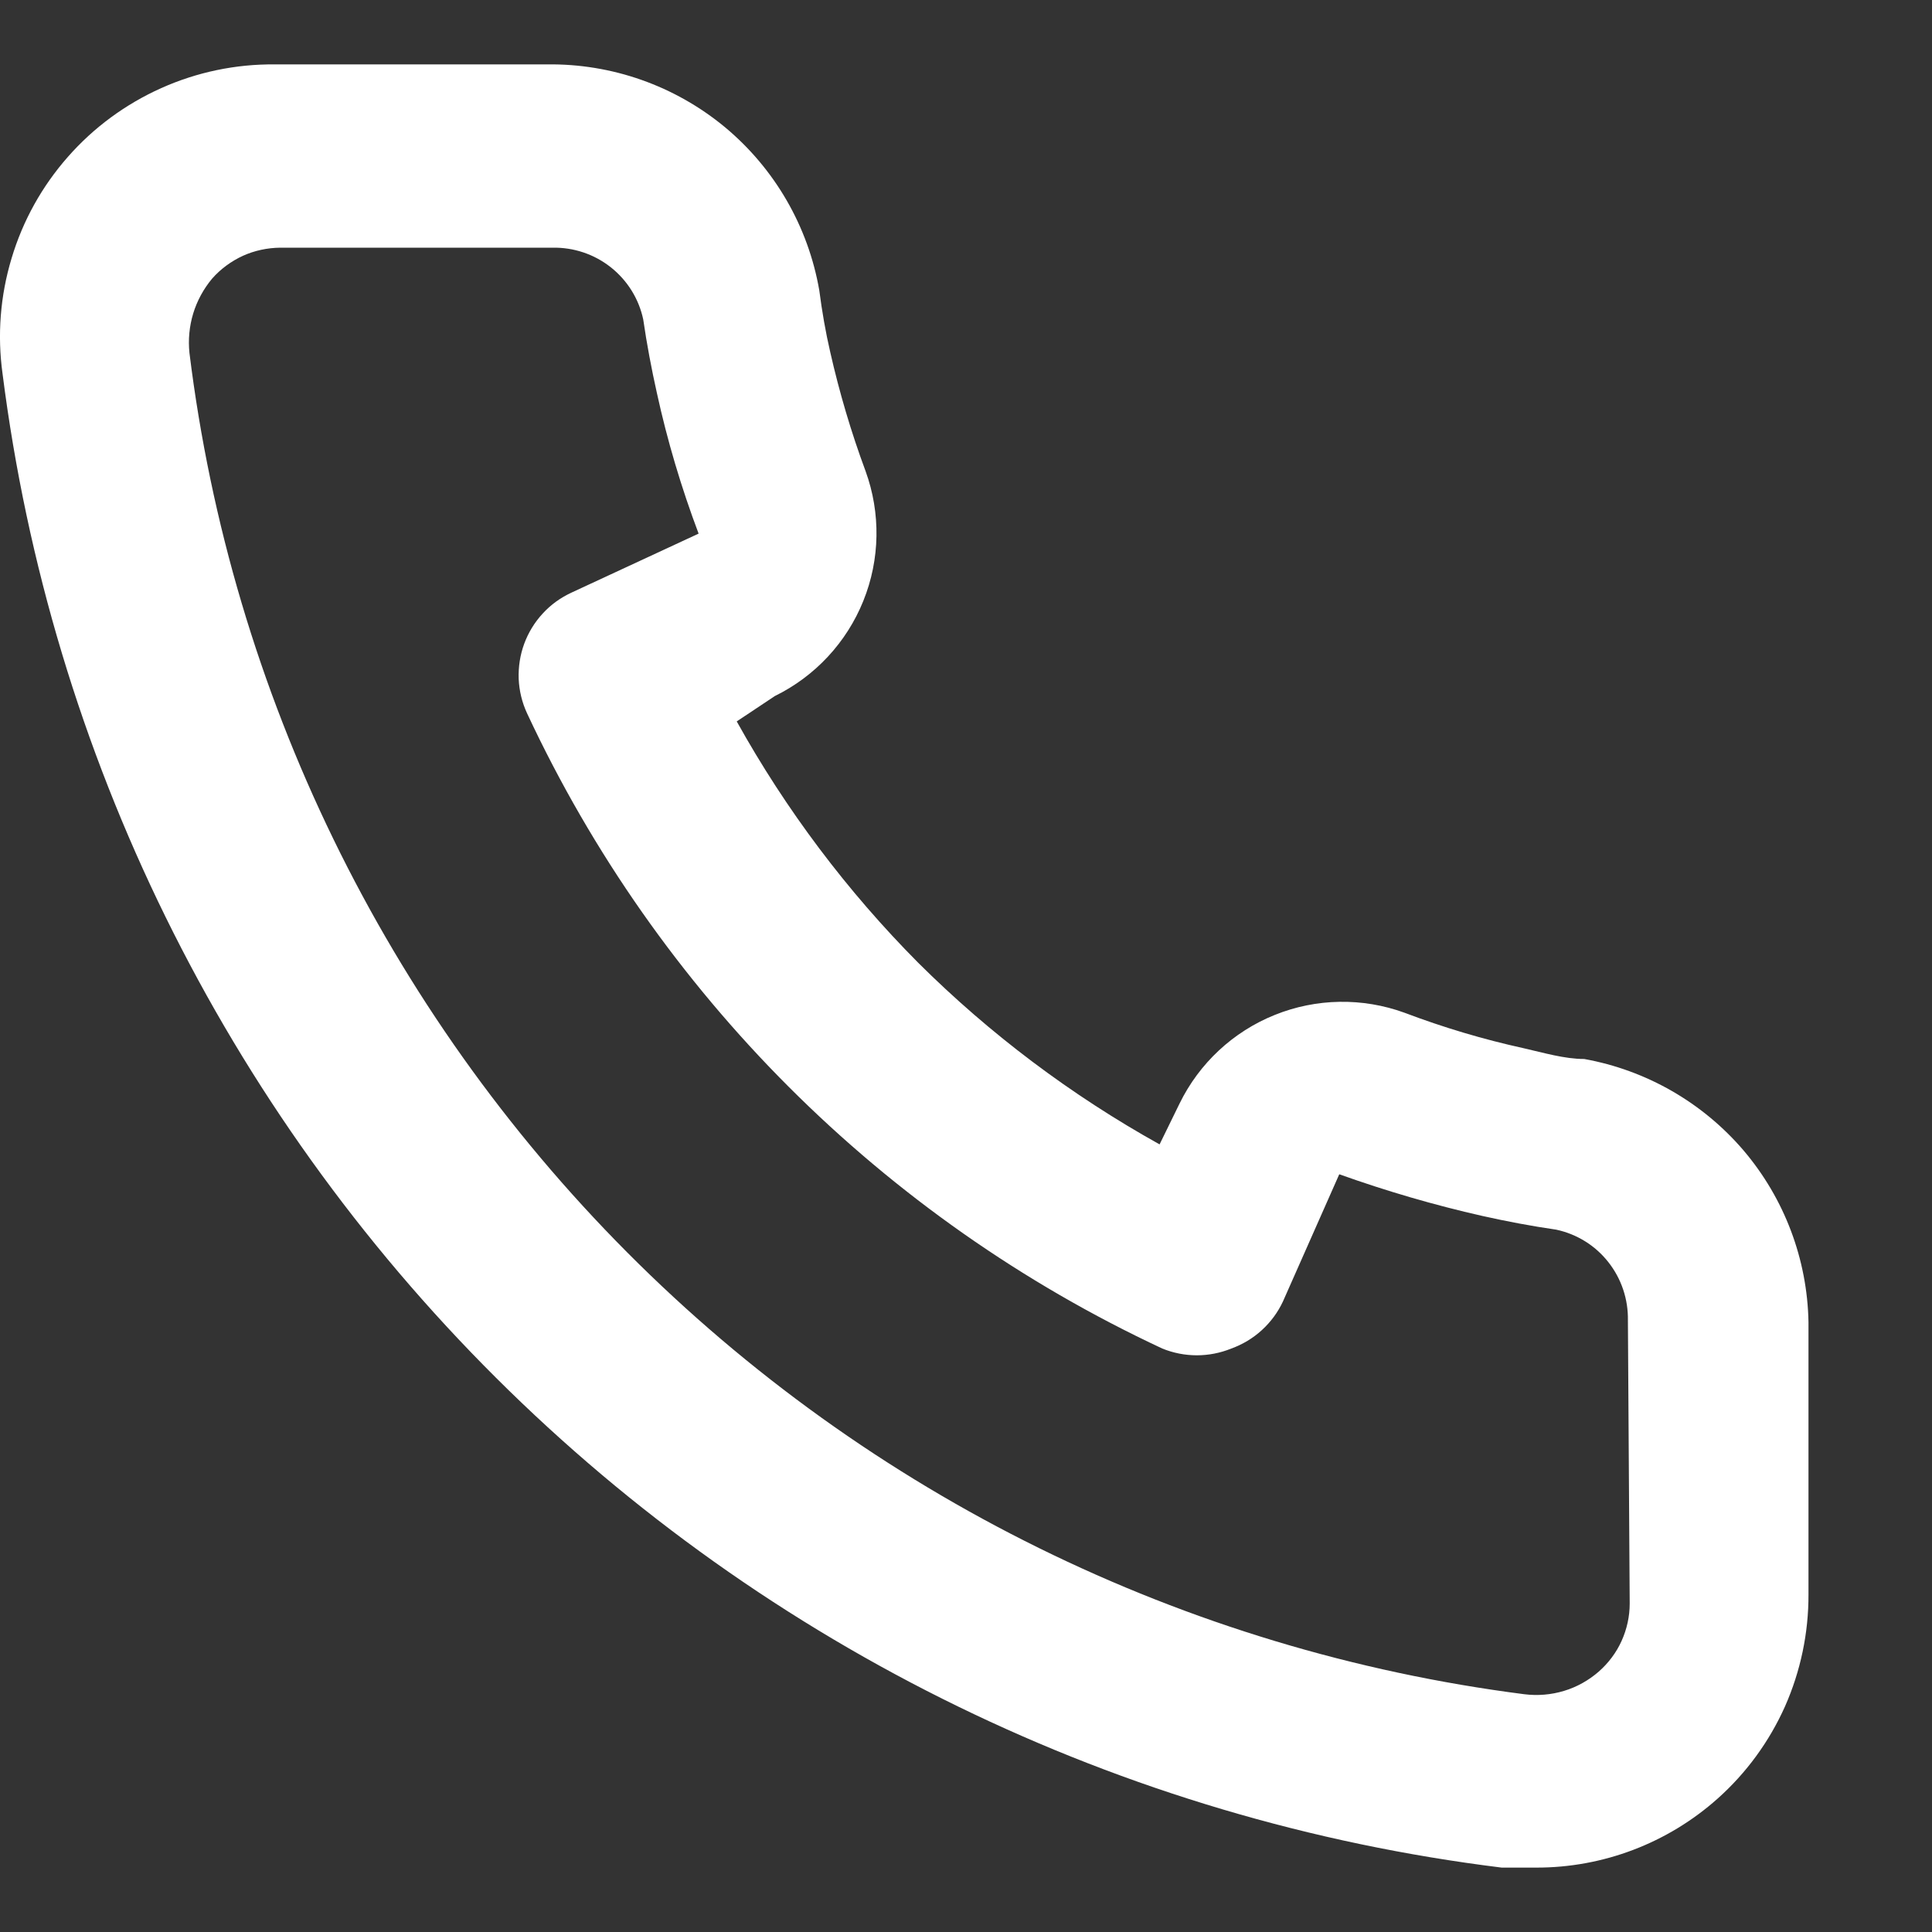 <svg width="15" height="15" viewBox="0 0 15 15" fill="none" xmlns="http://www.w3.org/2000/svg">
<rect x="0" y="0" width="15" height="15" fill="#333333" stroke="none"/>
<path d="M12.3 8.222C12.146 8.222 11.983 8.173 11.828 8.138C11.514 8.069 11.206 7.977 10.905 7.863C10.579 7.744 10.219 7.75 9.897 7.88C9.574 8.01 9.311 8.255 9.158 8.568L9.003 8.885C8.317 8.503 7.686 8.029 7.129 7.475C6.576 6.918 6.102 6.288 5.72 5.601L6.016 5.404C6.328 5.251 6.573 4.988 6.703 4.665C6.833 4.343 6.839 3.984 6.72 3.657C6.608 3.355 6.517 3.047 6.446 2.734C6.41 2.579 6.382 2.417 6.361 2.255C6.275 1.758 6.015 1.309 5.628 0.987C5.24 0.666 4.751 0.493 4.247 0.5H2.134C1.83 0.497 1.529 0.56 1.252 0.684C0.975 0.808 0.727 0.99 0.527 1.218C0.326 1.446 0.177 1.714 0.09 2.005C0.002 2.296 -0.022 2.602 0.02 2.903C0.395 5.855 1.743 8.597 3.851 10.697C5.959 12.797 8.706 14.135 11.659 14.5H11.927C12.447 14.501 12.948 14.31 13.336 13.964C13.559 13.765 13.737 13.521 13.859 13.248C13.98 12.974 14.042 12.678 14.041 12.379V10.265C14.032 9.776 13.854 9.305 13.537 8.932C13.219 8.56 12.782 8.309 12.3 8.222ZM12.653 12.45C12.653 12.55 12.631 12.649 12.59 12.74C12.549 12.831 12.488 12.912 12.413 12.978C12.335 13.046 12.243 13.098 12.143 13.128C12.044 13.158 11.939 13.167 11.835 13.154C9.197 12.816 6.746 11.609 4.869 9.723C2.993 7.838 1.797 5.381 1.471 2.741C1.46 2.638 1.47 2.533 1.5 2.434C1.53 2.335 1.581 2.242 1.647 2.163C1.713 2.088 1.795 2.028 1.886 1.986C1.977 1.945 2.076 1.924 2.176 1.923H4.29C4.453 1.92 4.613 1.973 4.742 2.075C4.871 2.177 4.96 2.32 4.994 2.48C5.022 2.673 5.058 2.863 5.1 3.051C5.181 3.422 5.29 3.787 5.424 4.143L4.437 4.601C4.353 4.64 4.277 4.694 4.214 4.763C4.151 4.831 4.102 4.911 4.07 4.998C4.038 5.085 4.024 5.177 4.027 5.27C4.031 5.363 4.053 5.454 4.092 5.538C5.106 7.71 6.852 9.456 9.024 10.47C9.196 10.54 9.388 10.54 9.56 10.47C9.648 10.438 9.728 10.39 9.797 10.327C9.866 10.264 9.922 10.188 9.961 10.104L10.398 9.117C10.762 9.247 11.134 9.356 11.511 9.441C11.699 9.483 11.889 9.519 12.082 9.547C12.242 9.581 12.386 9.67 12.487 9.799C12.589 9.928 12.642 10.088 12.639 10.252L12.653 12.45Z" fill="white"/>
</svg>
